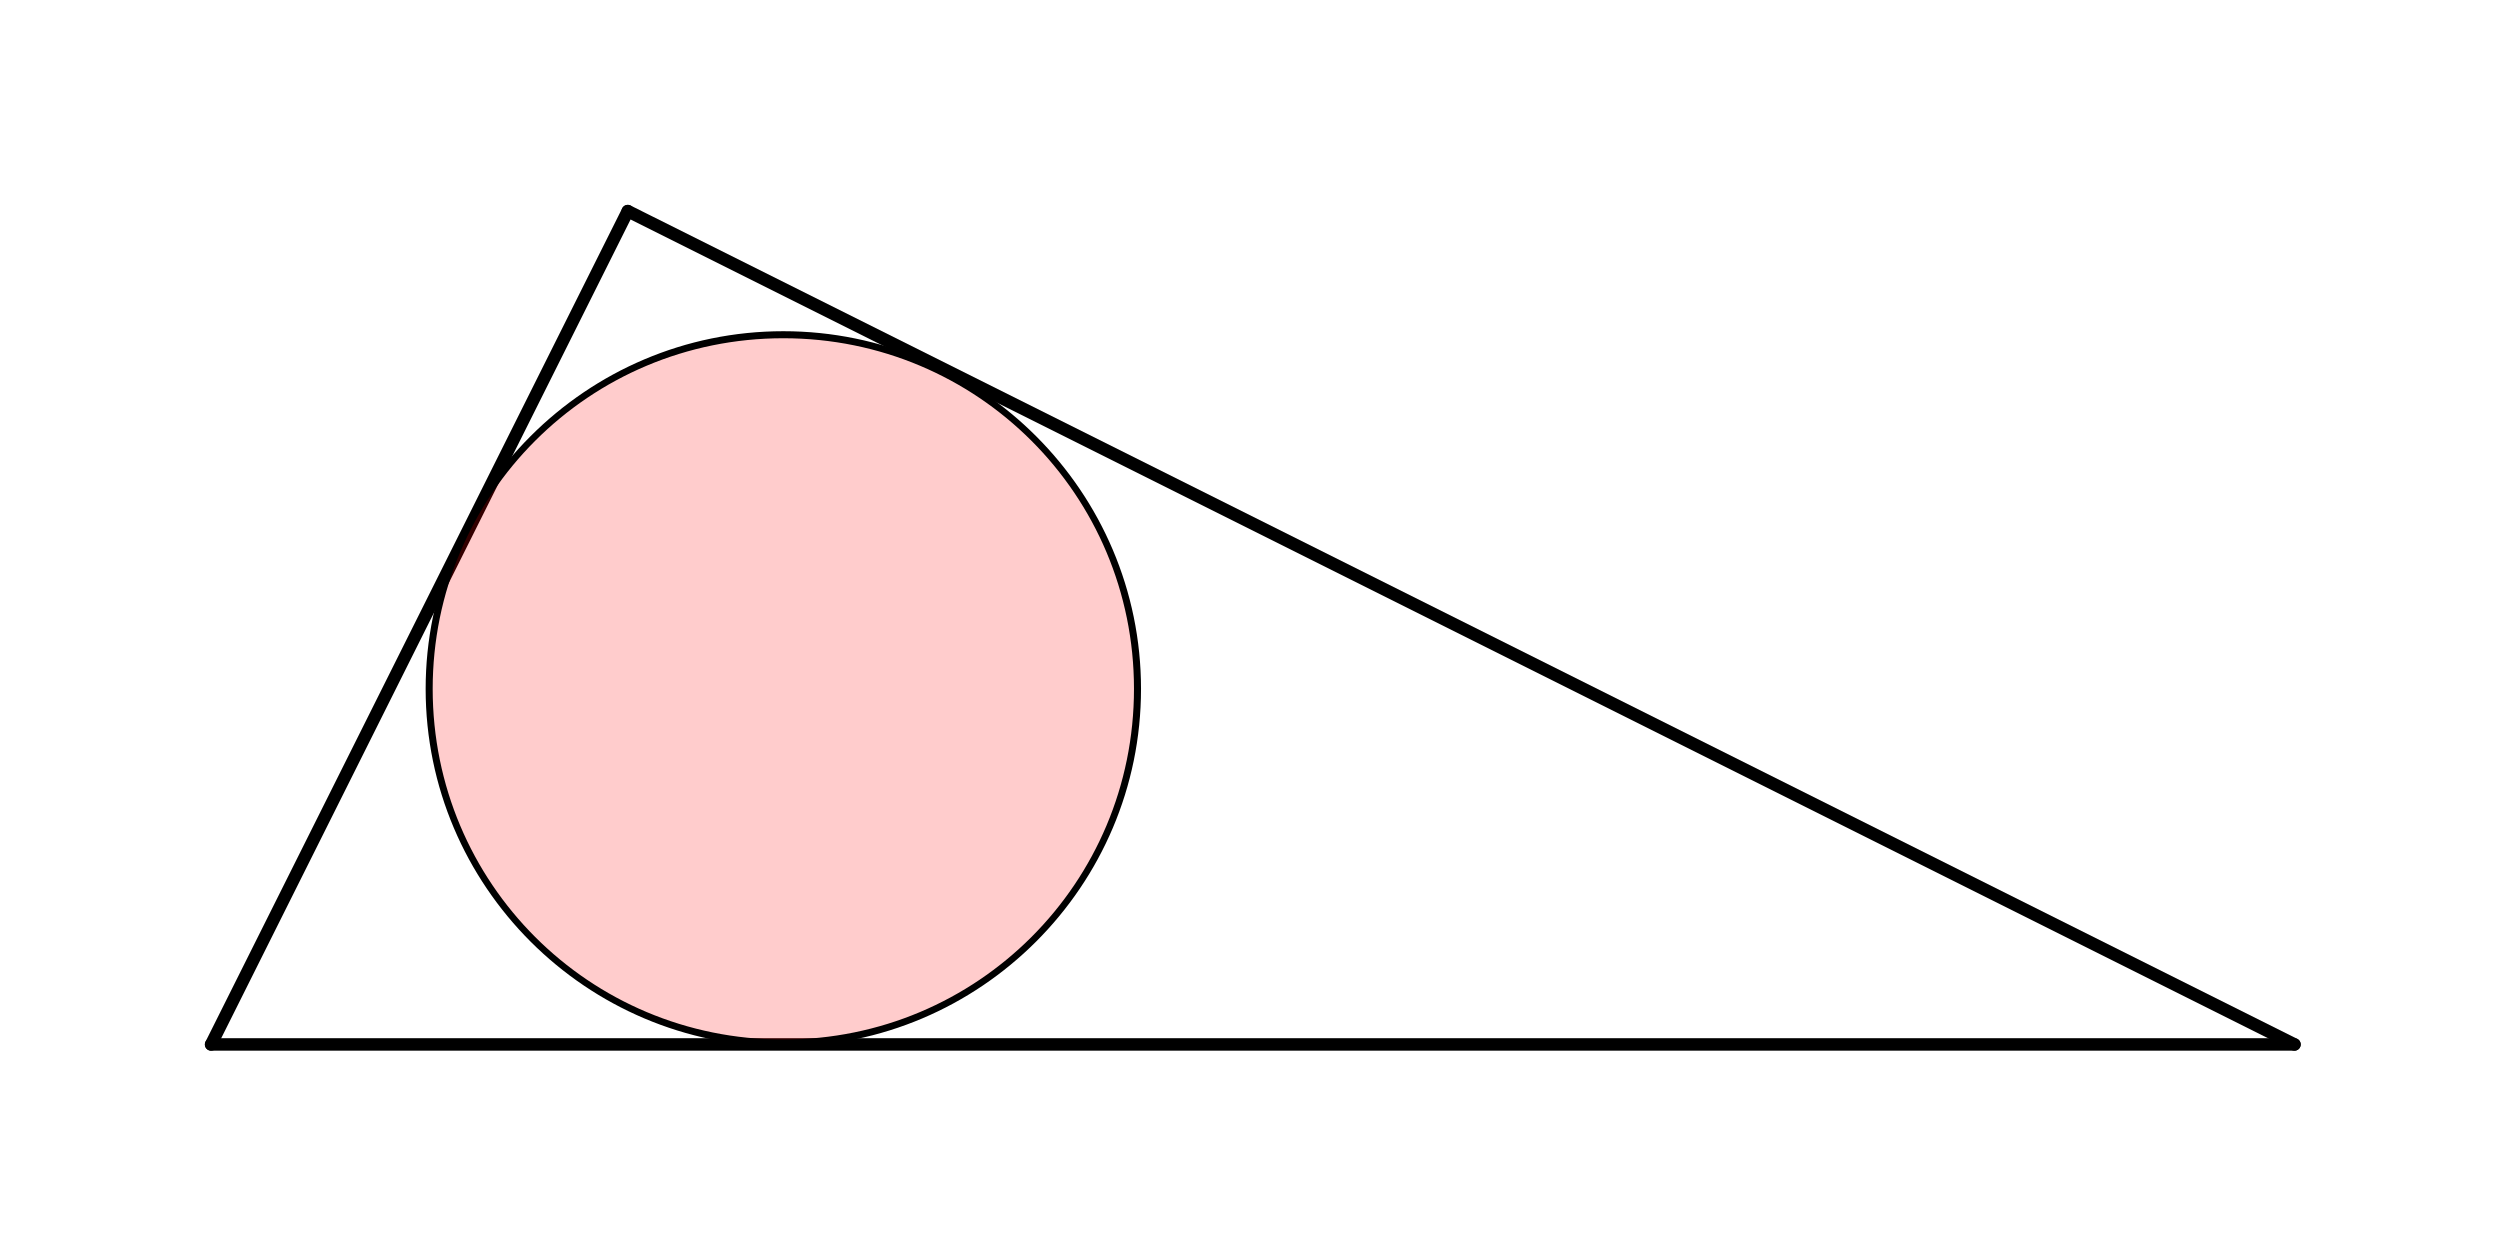 <svg xmlns="http://www.w3.org/2000/svg" width="450" height="225" viewBox="0 0 450 225"><path fill="#fff" d="M0 0h450v225H0z"/><path d="M113 38l300 150" fill="red" stroke-width="2.25" stroke-linecap="round" stroke="#000"/><path d="M413 188H38" fill="none" stroke-width="2.25" stroke-linecap="round" stroke="#000"/><path d="M38 188l75-150" fill="red" stroke-width="2.25" stroke-linecap="round" stroke="#000"/><path d="M204.75 124c0 35.207-28.543 63.75-63.75 63.75S77.25 159.207 77.25 124 105.793 60.25 141 60.25s63.75 28.543 63.75 63.75zm0 0" fill="red" fill-opacity=".2"/><path d="M205.383 124c0 35.469-28.914 64.383-64.383 64.383-35.469 0-64.383-28.914-64.383-64.383 0-35.469 28.914-64.383 64.383-64.383 35.469 0 64.383 28.914 64.383 64.383zm-1.266 0c0-34.945-28.172-63.117-63.117-63.117-34.945 0-63.117 28.172-63.117 63.117 0 34.945 28.172 63.117 63.117 63.117 34.945 0 63.117-28.172 63.117-63.117zm0 0"/></svg>